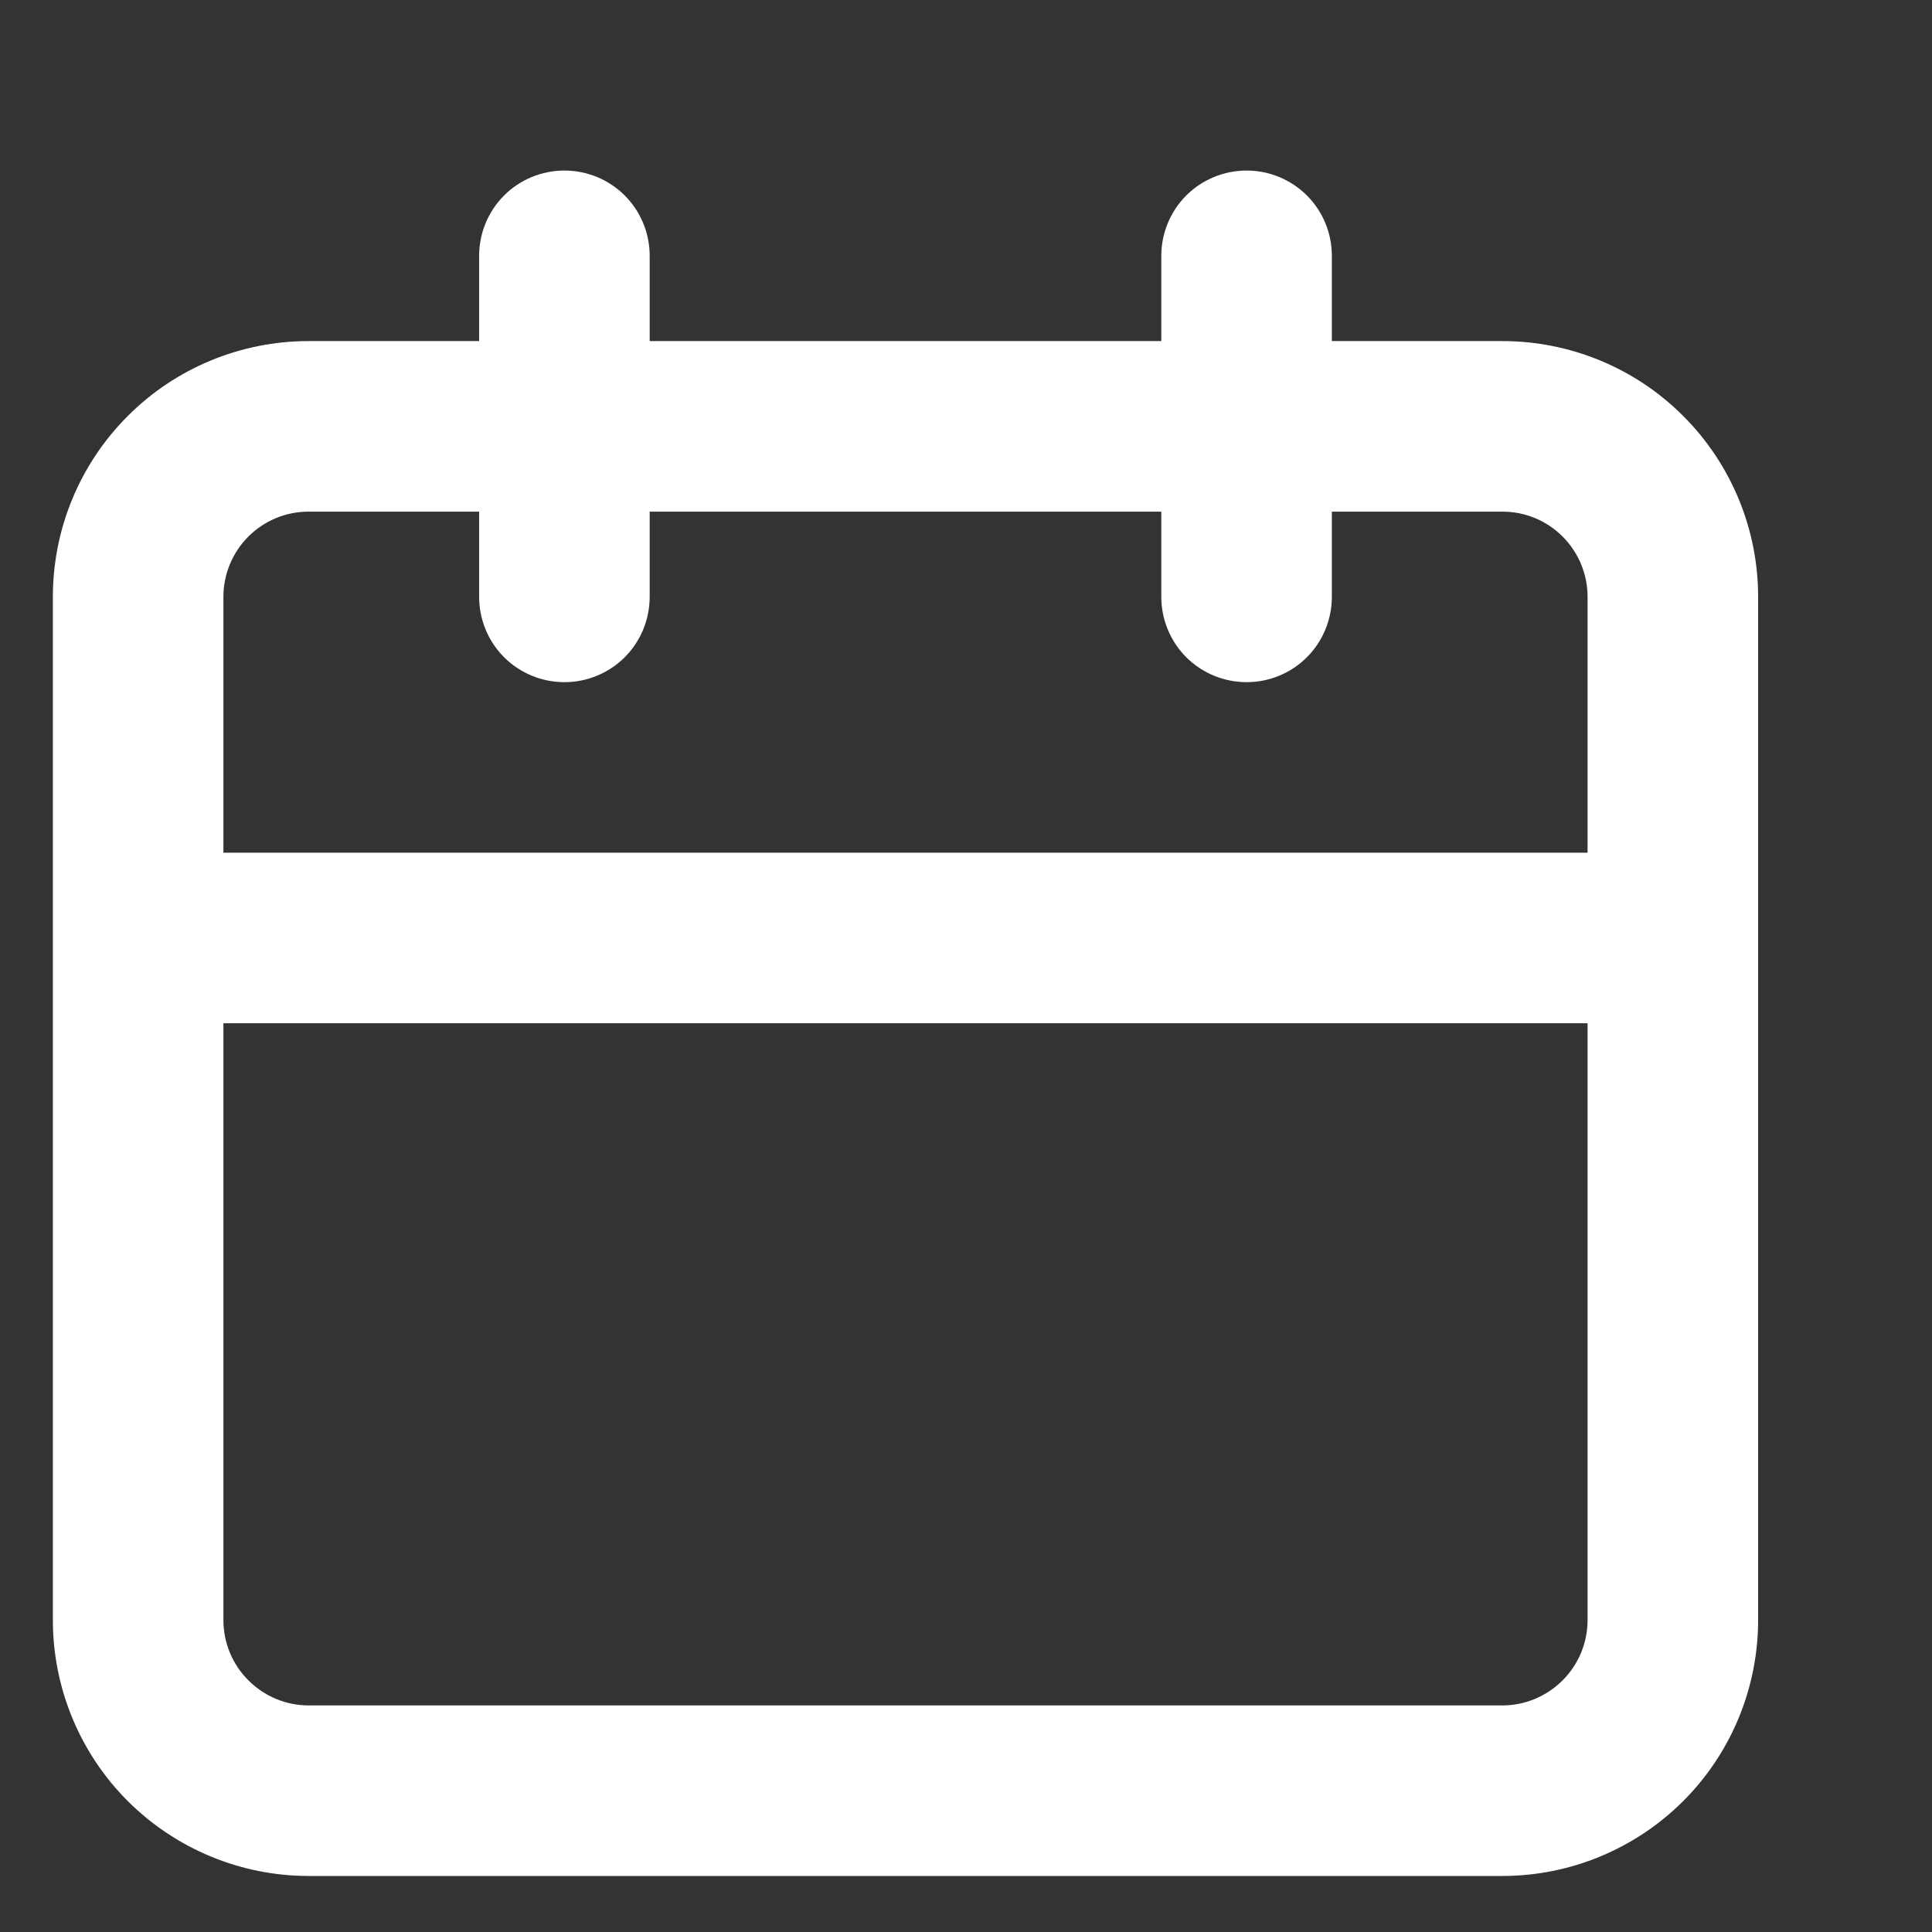 <svg xmlns="http://www.w3.org/2000/svg" class="mt-1" width="16" height="16" viewBox="0 0 11 11" fill="none">
    <rect x="0" y="0" width="11" height="11" fill="#333333" stroke="none"/>
    <path d="M8.554 1.942H7.583V1.456C7.583 1.328 7.532 1.204 7.441 1.113C7.35 1.022 7.226 0.971 7.098 0.971C6.969 0.971 6.845 1.022 6.754 1.113C6.663 1.204 6.612 1.328 6.612 1.456V1.942H3.699V1.456C3.699 1.328 3.648 1.204 3.557 1.113C3.466 1.022 3.342 0.971 3.214 0.971C3.085 0.971 2.961 1.022 2.87 1.113C2.779 1.204 2.728 1.328 2.728 1.456V1.942H1.757C1.371 1.942 1 2.095 0.727 2.369C0.454 2.642 0.301 3.012 0.301 3.398V9.224C0.301 9.61 0.454 9.981 0.727 10.254C1 10.527 1.371 10.681 1.757 10.681H8.554C8.94 10.681 9.311 10.527 9.584 10.254C9.857 9.981 10.01 9.61 10.01 9.224V3.398C10.01 3.012 9.857 2.642 9.584 2.369C9.311 2.095 8.94 1.942 8.554 1.942ZM9.039 9.224C9.039 9.353 8.988 9.476 8.897 9.567C8.806 9.658 8.683 9.71 8.554 9.71H1.757C1.628 9.71 1.505 9.658 1.414 9.567C1.323 9.476 1.272 9.353 1.272 9.224V5.826H9.039V9.224ZM9.039 4.855H1.272V3.398C1.272 3.27 1.323 3.146 1.414 3.055C1.505 2.964 1.628 2.913 1.757 2.913H2.728V3.398C2.728 3.527 2.779 3.651 2.87 3.742C2.961 3.833 3.085 3.884 3.214 3.884C3.342 3.884 3.466 3.833 3.557 3.742C3.648 3.651 3.699 3.527 3.699 3.398V2.913H6.612V3.398C6.612 3.527 6.663 3.651 6.754 3.742C6.845 3.833 6.969 3.884 7.098 3.884C7.226 3.884 7.35 3.833 7.441 3.742C7.532 3.651 7.583 3.527 7.583 3.398V2.913H8.554C8.683 2.913 8.806 2.964 8.897 3.055C8.988 3.146 9.039 3.27 9.039 3.398V4.855Z" fill="white"/>
</svg> 